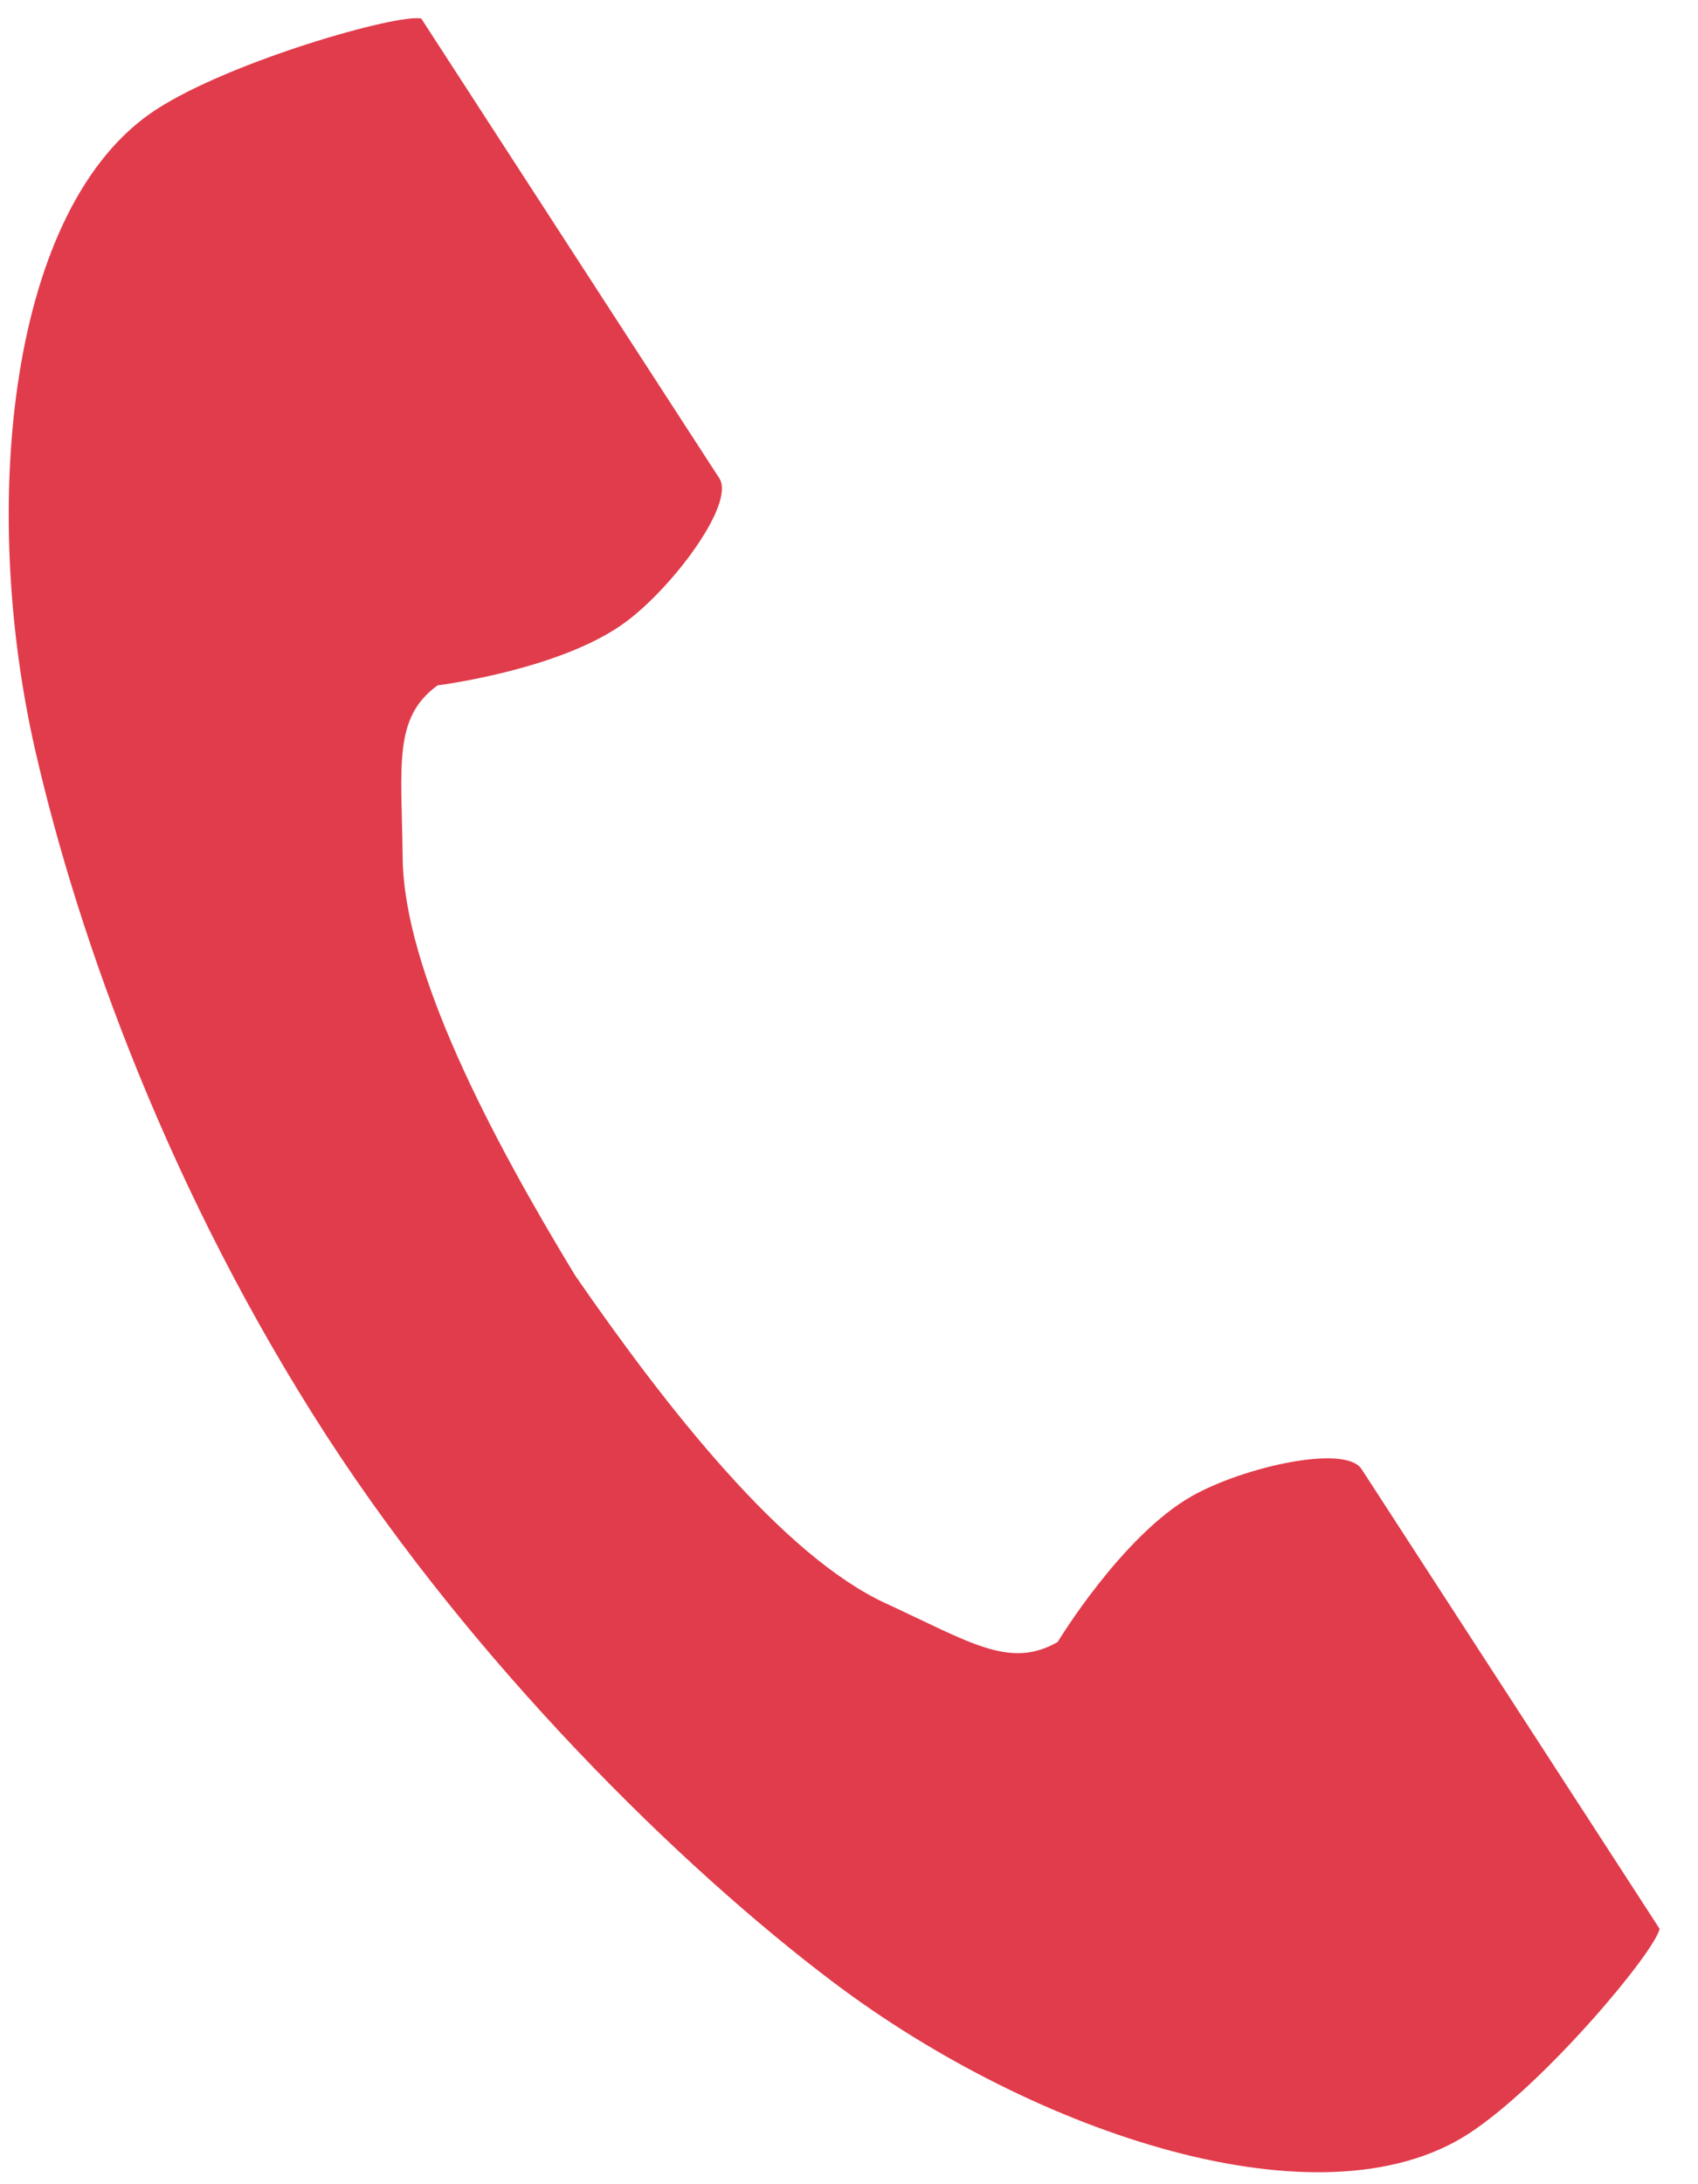 <svg width="21" height="27" viewBox="0 0 21 27" fill="none" xmlns="http://www.w3.org/2000/svg">
<path d="M1.933 1.353C0.104 2.54 -0.256 6.249 0.435 9.272C0.973 11.626 2.117 14.784 4.045 17.758C5.86 20.555 8.391 23.063 10.321 24.515C12.8 26.378 16.333 27.563 18.163 26.376C19.088 25.776 20.462 24.137 20.525 23.843C20.525 23.843 19.719 22.6 19.542 22.327L16.839 18.16C16.638 17.85 15.378 18.133 14.739 18.495C13.875 18.985 13.081 20.297 13.081 20.297C12.489 20.639 11.993 20.298 10.957 19.821C9.684 19.236 8.253 17.416 7.114 15.768C6.073 14.055 4.995 12.006 4.98 10.605C4.967 9.465 4.858 8.873 5.412 8.472C5.412 8.472 6.934 8.282 7.733 7.693C8.325 7.257 9.097 6.222 8.896 5.912L6.193 1.745C6.016 1.472 5.21 0.229 5.21 0.229C4.916 0.167 2.859 0.753 1.933 1.353Z" fill="#E13C4B"/>
</svg>
